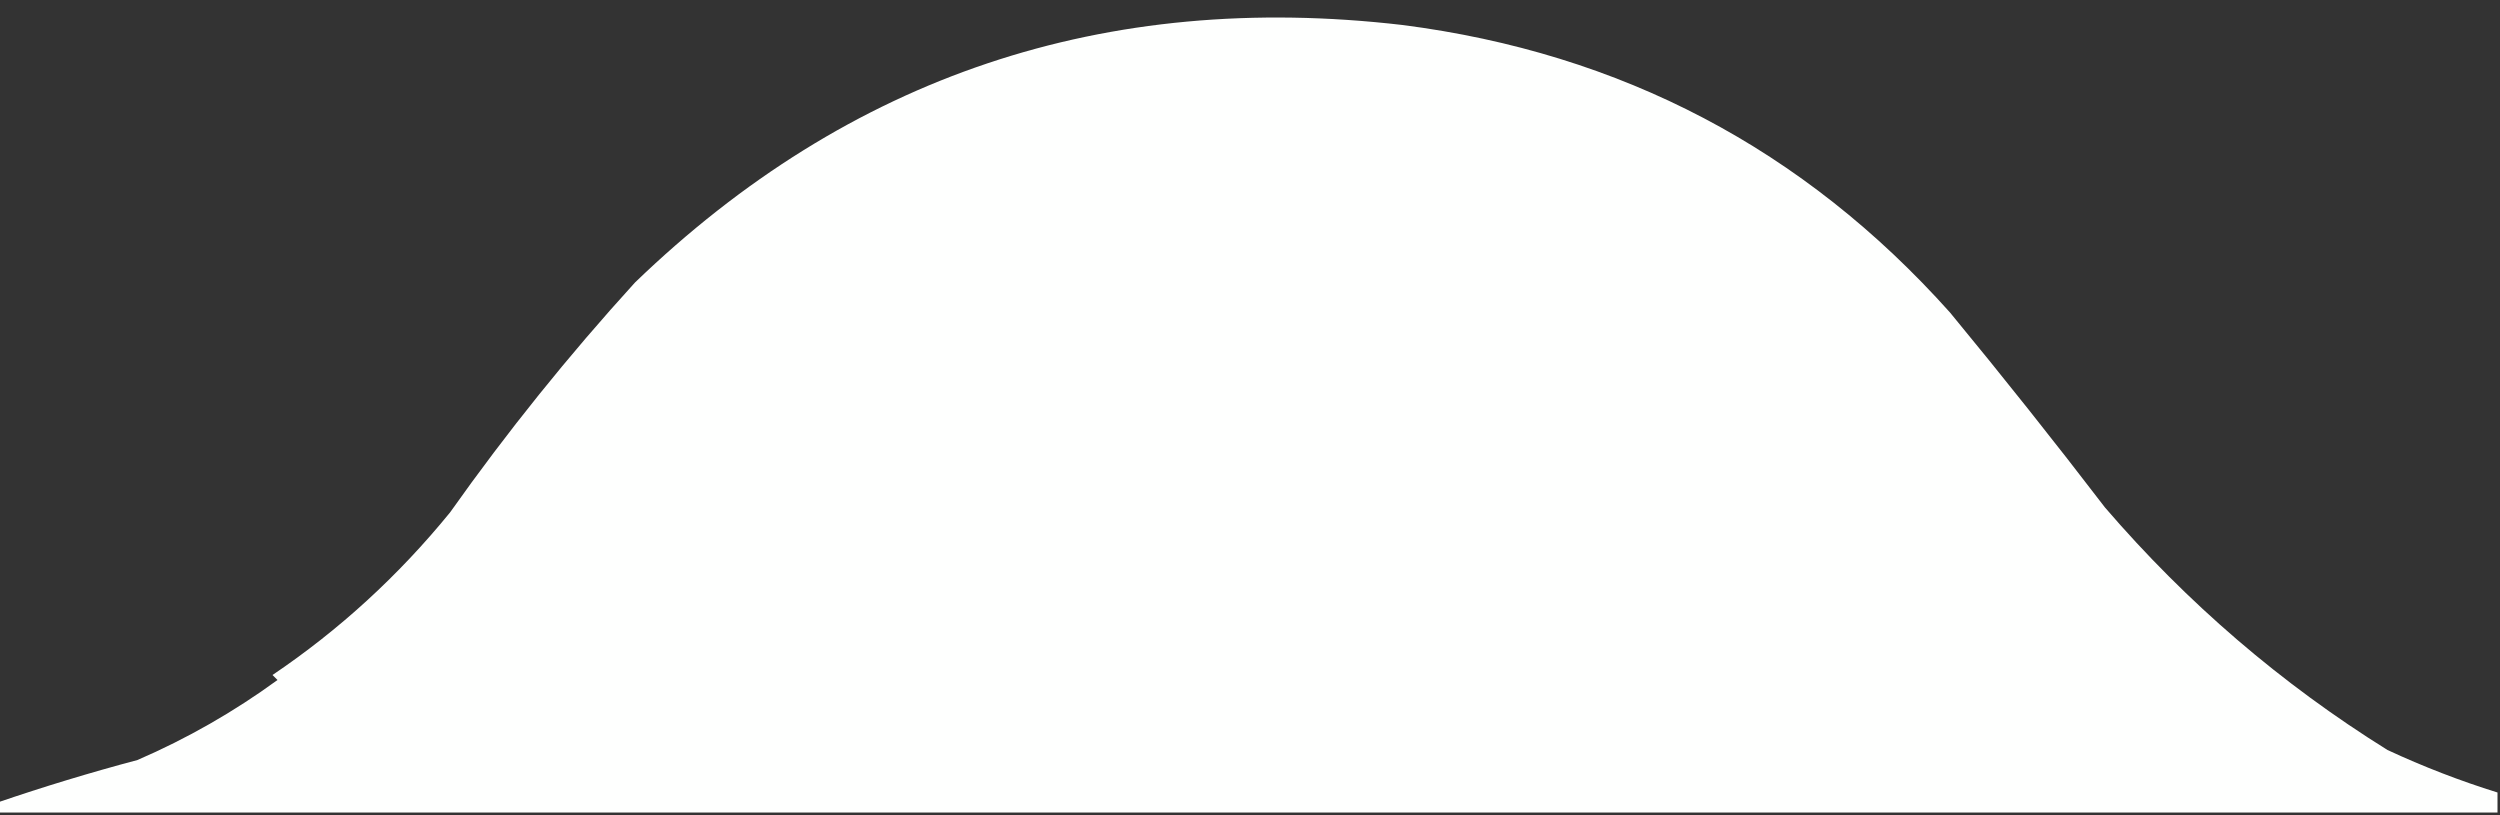 <svg xmlns="http://www.w3.org/2000/svg" version="1.1" width="500px" height="163px" style="shape-rendering: geometricPrecision; text-rendering: geometricPrecision; clip-rule: evenodd; fill-rule: evenodd"
      xmlns:link="http://www.w3.org/1999/xlink">
<rect width="100%" height="100%" fill="#333333" stroke="none"/>
<g>
<path fill="#fefffe"
      d="M 499.5,158.5 C 499.5,159.833 499.5,161.167 499.5,162.5C 332.833,162.5 166.167,162.5 -0.5,162.5C -0.5,161.833 -0.5,161.167 -0.5,160.5C 8.687,157.358 18.021,154.524 27.5,152C 37.42,147.706 46.754,142.373 55.5,136C 55.167,135.667 54.833,135.333 54.5,135C 67.851,125.989 79.684,115.156 90,102.5C 101.373,86.435 113.707,71.102 127,56.5C 169.801,15.232 220.968,-1.934 280.5,5C 324.243,10.619 360.743,29.785 390,62.5C 400.574,75.318 410.907,88.318 421,101.5C 437.427,120.602 456.26,136.769 477.5,150C 484.661,153.33 491.994,156.164 499.5,158.5 Z"/>
</g></svg>
